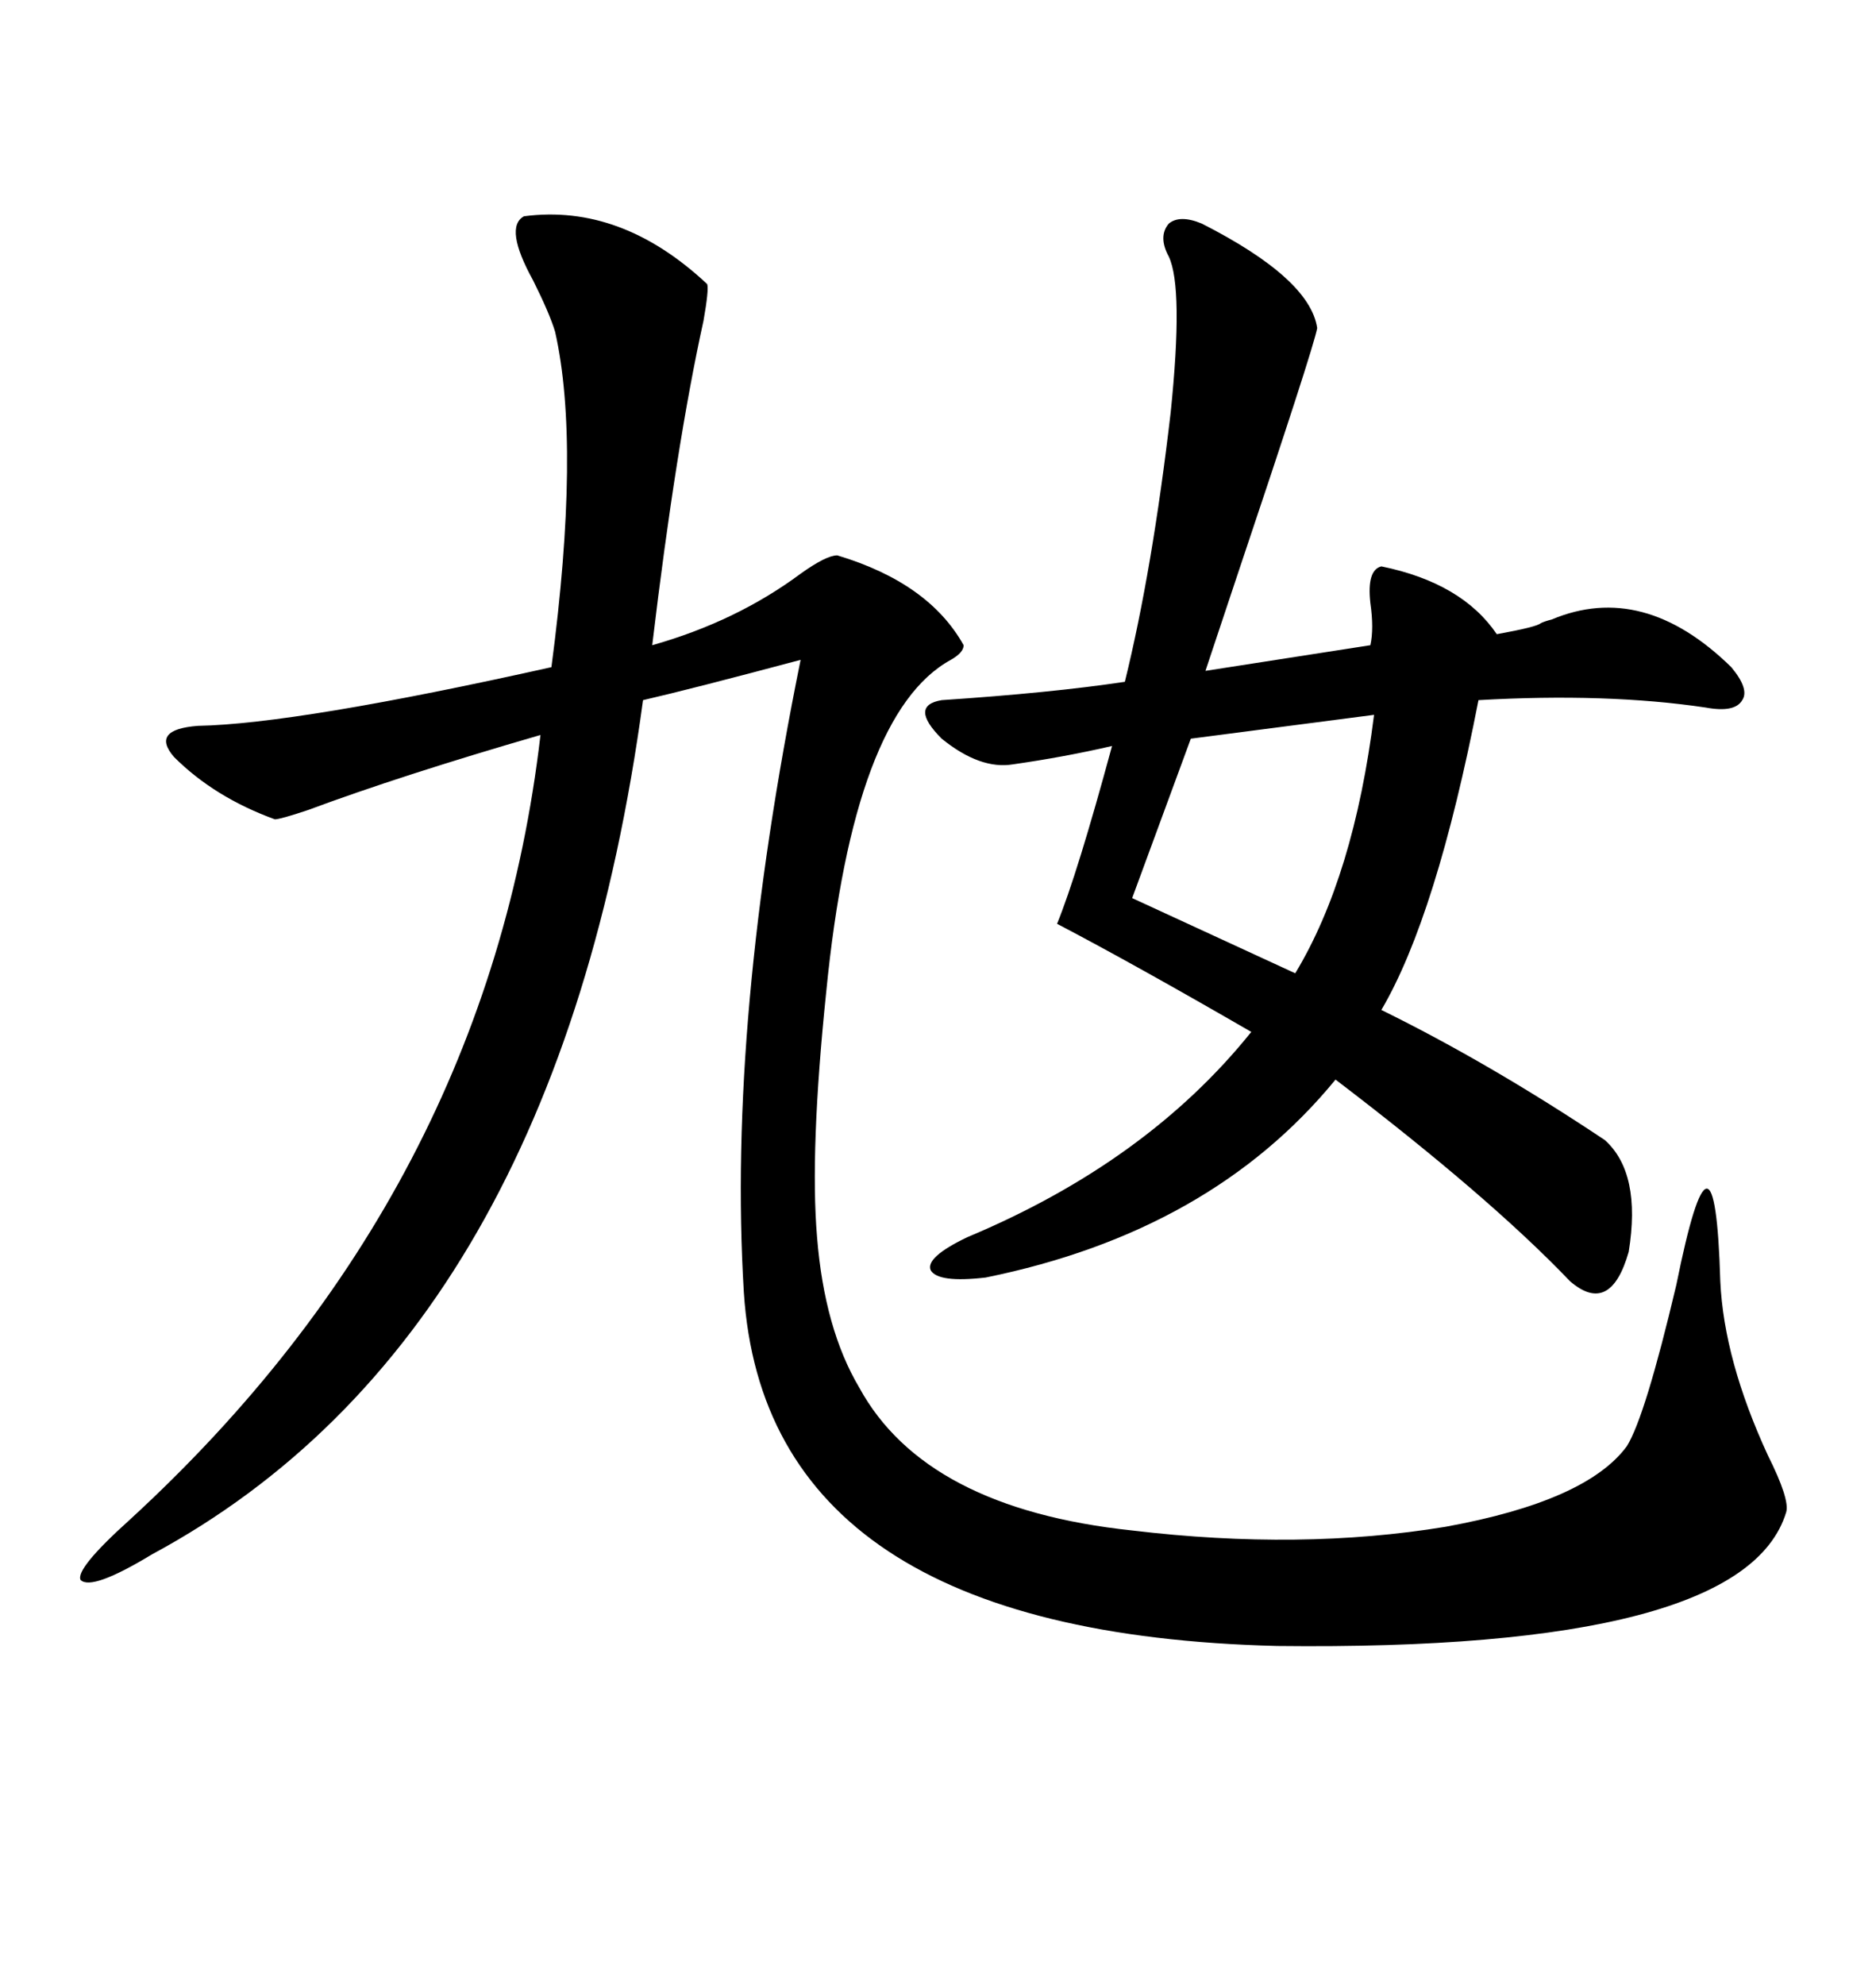 <svg xmlns="http://www.w3.org/2000/svg" xmlns:xlink="http://www.w3.org/1999/xlink" width="300" height="317.285"><path d="M83.79 34.57L83.79 34.57Q99.32 32.52 113.09 45.41L113.09 45.41Q113.38 46.29 112.50 51.27L112.50 51.27Q108.11 71.19 104.30 103.13L104.30 103.13Q117.77 99.32 128.03 91.70L128.03 91.70Q132.13 88.77 133.89 88.77L133.89 88.77Q148.54 93.16 154.10 103.13L154.10 103.13Q154.10 104.30 152.05 105.47L152.05 105.47Q136.52 113.96 132.13 158.50L132.13 158.50Q129.49 183.98 130.66 197.75L130.66 197.75Q131.84 212.40 137.40 221.78L137.40 221.78Q147.95 241.11 181.05 244.63L181.05 244.63Q208.01 247.85 231.15 244.04L231.15 244.04Q253.71 239.94 260.16 231.15L260.16 231.15Q263.09 226.46 268.07 205.37L268.07 205.37Q274.22 174.90 275.10 204.79L275.10 204.79Q275.68 217.38 282.71 232.62L282.71 232.62Q286.23 239.65 285.64 241.70L285.64 241.70Q278.91 263.96 204.20 263.09L204.20 263.09Q122.46 261.04 118.95 206.54L118.95 206.54Q116.31 163.18 128.03 105.47L128.03 105.47Q110.45 110.16 102.83 111.91L102.83 111.91Q89.06 213.57 24.32 248.44L24.32 248.44Q14.65 254.30 12.89 252.54L12.89 252.54Q12.01 250.78 20.80 242.87L20.80 242.87Q77.93 190.43 86.43 117.48L86.43 117.48Q64.16 123.93 49.22 129.49L49.22 129.49Q44.82 130.96 43.95 130.96L43.95 130.96Q34.28 127.44 27.83 121.00L27.83 121.00Q24.02 116.60 31.64 116.02L31.64 116.02Q47.46 115.72 88.18 106.64L88.18 106.64Q92.87 71.19 88.77 53.03L88.77 53.03Q87.89 50.10 85.25 44.82L85.25 44.82Q80.57 36.33 83.79 34.57ZM192.19 35.74L192.19 35.74Q209.47 44.53 210.64 52.44L210.64 52.44Q210.06 55.66 197.75 92.29L197.75 92.29Q194.24 102.83 192.77 107.23L192.77 107.23L219.14 103.13Q219.73 100.49 219.14 96.39L219.14 96.39Q218.55 91.11 220.90 90.53L220.90 90.53Q233.79 93.16 239.36 101.37L239.36 101.37Q245.80 100.20 246.39 99.61L246.39 99.61Q246.97 99.32 248.14 99.02L248.14 99.02Q262.79 92.87 276.86 106.64L276.86 106.64Q279.79 110.16 278.61 111.91L278.61 111.91Q277.44 113.96 272.75 113.09L272.75 113.09Q256.93 110.74 236.43 111.91L236.43 111.91Q229.69 146.48 220.90 161.43L220.90 161.43Q238.18 169.92 256.64 182.23L256.64 182.23Q262.50 187.50 260.45 200.10L260.45 200.10Q257.52 210.35 251.07 204.79L251.07 204.79Q238.18 191.31 213.57 172.56L213.57 172.56Q193.65 196.88 157.62 204.20L157.62 204.20Q150 205.08 148.83 203.03L148.83 203.03Q147.95 200.98 154.69 197.75L154.69 197.75Q183.40 185.74 200.10 164.94L200.10 164.94Q181.35 154.10 169.04 147.66L169.04 147.66Q172.27 139.75 177.83 119.24L177.83 119.24Q170.21 121.00 162.01 122.17L162.01 122.17Q156.74 123.05 150.59 118.07L150.59 118.07Q145.31 112.79 150.59 111.91L150.59 111.91Q168.16 110.74 179.88 108.98L179.88 108.98Q184.28 91.11 187.21 65.92L187.21 65.92Q189.26 46.00 186.91 41.02L186.91 41.02Q185.16 37.79 186.91 35.74L186.91 35.74Q188.67 34.28 192.19 35.74ZM219.73 114.26L219.73 114.26L190.43 118.07L181.05 143.55L207.13 155.57Q216.50 140.04 219.73 114.26Z"/></svg>